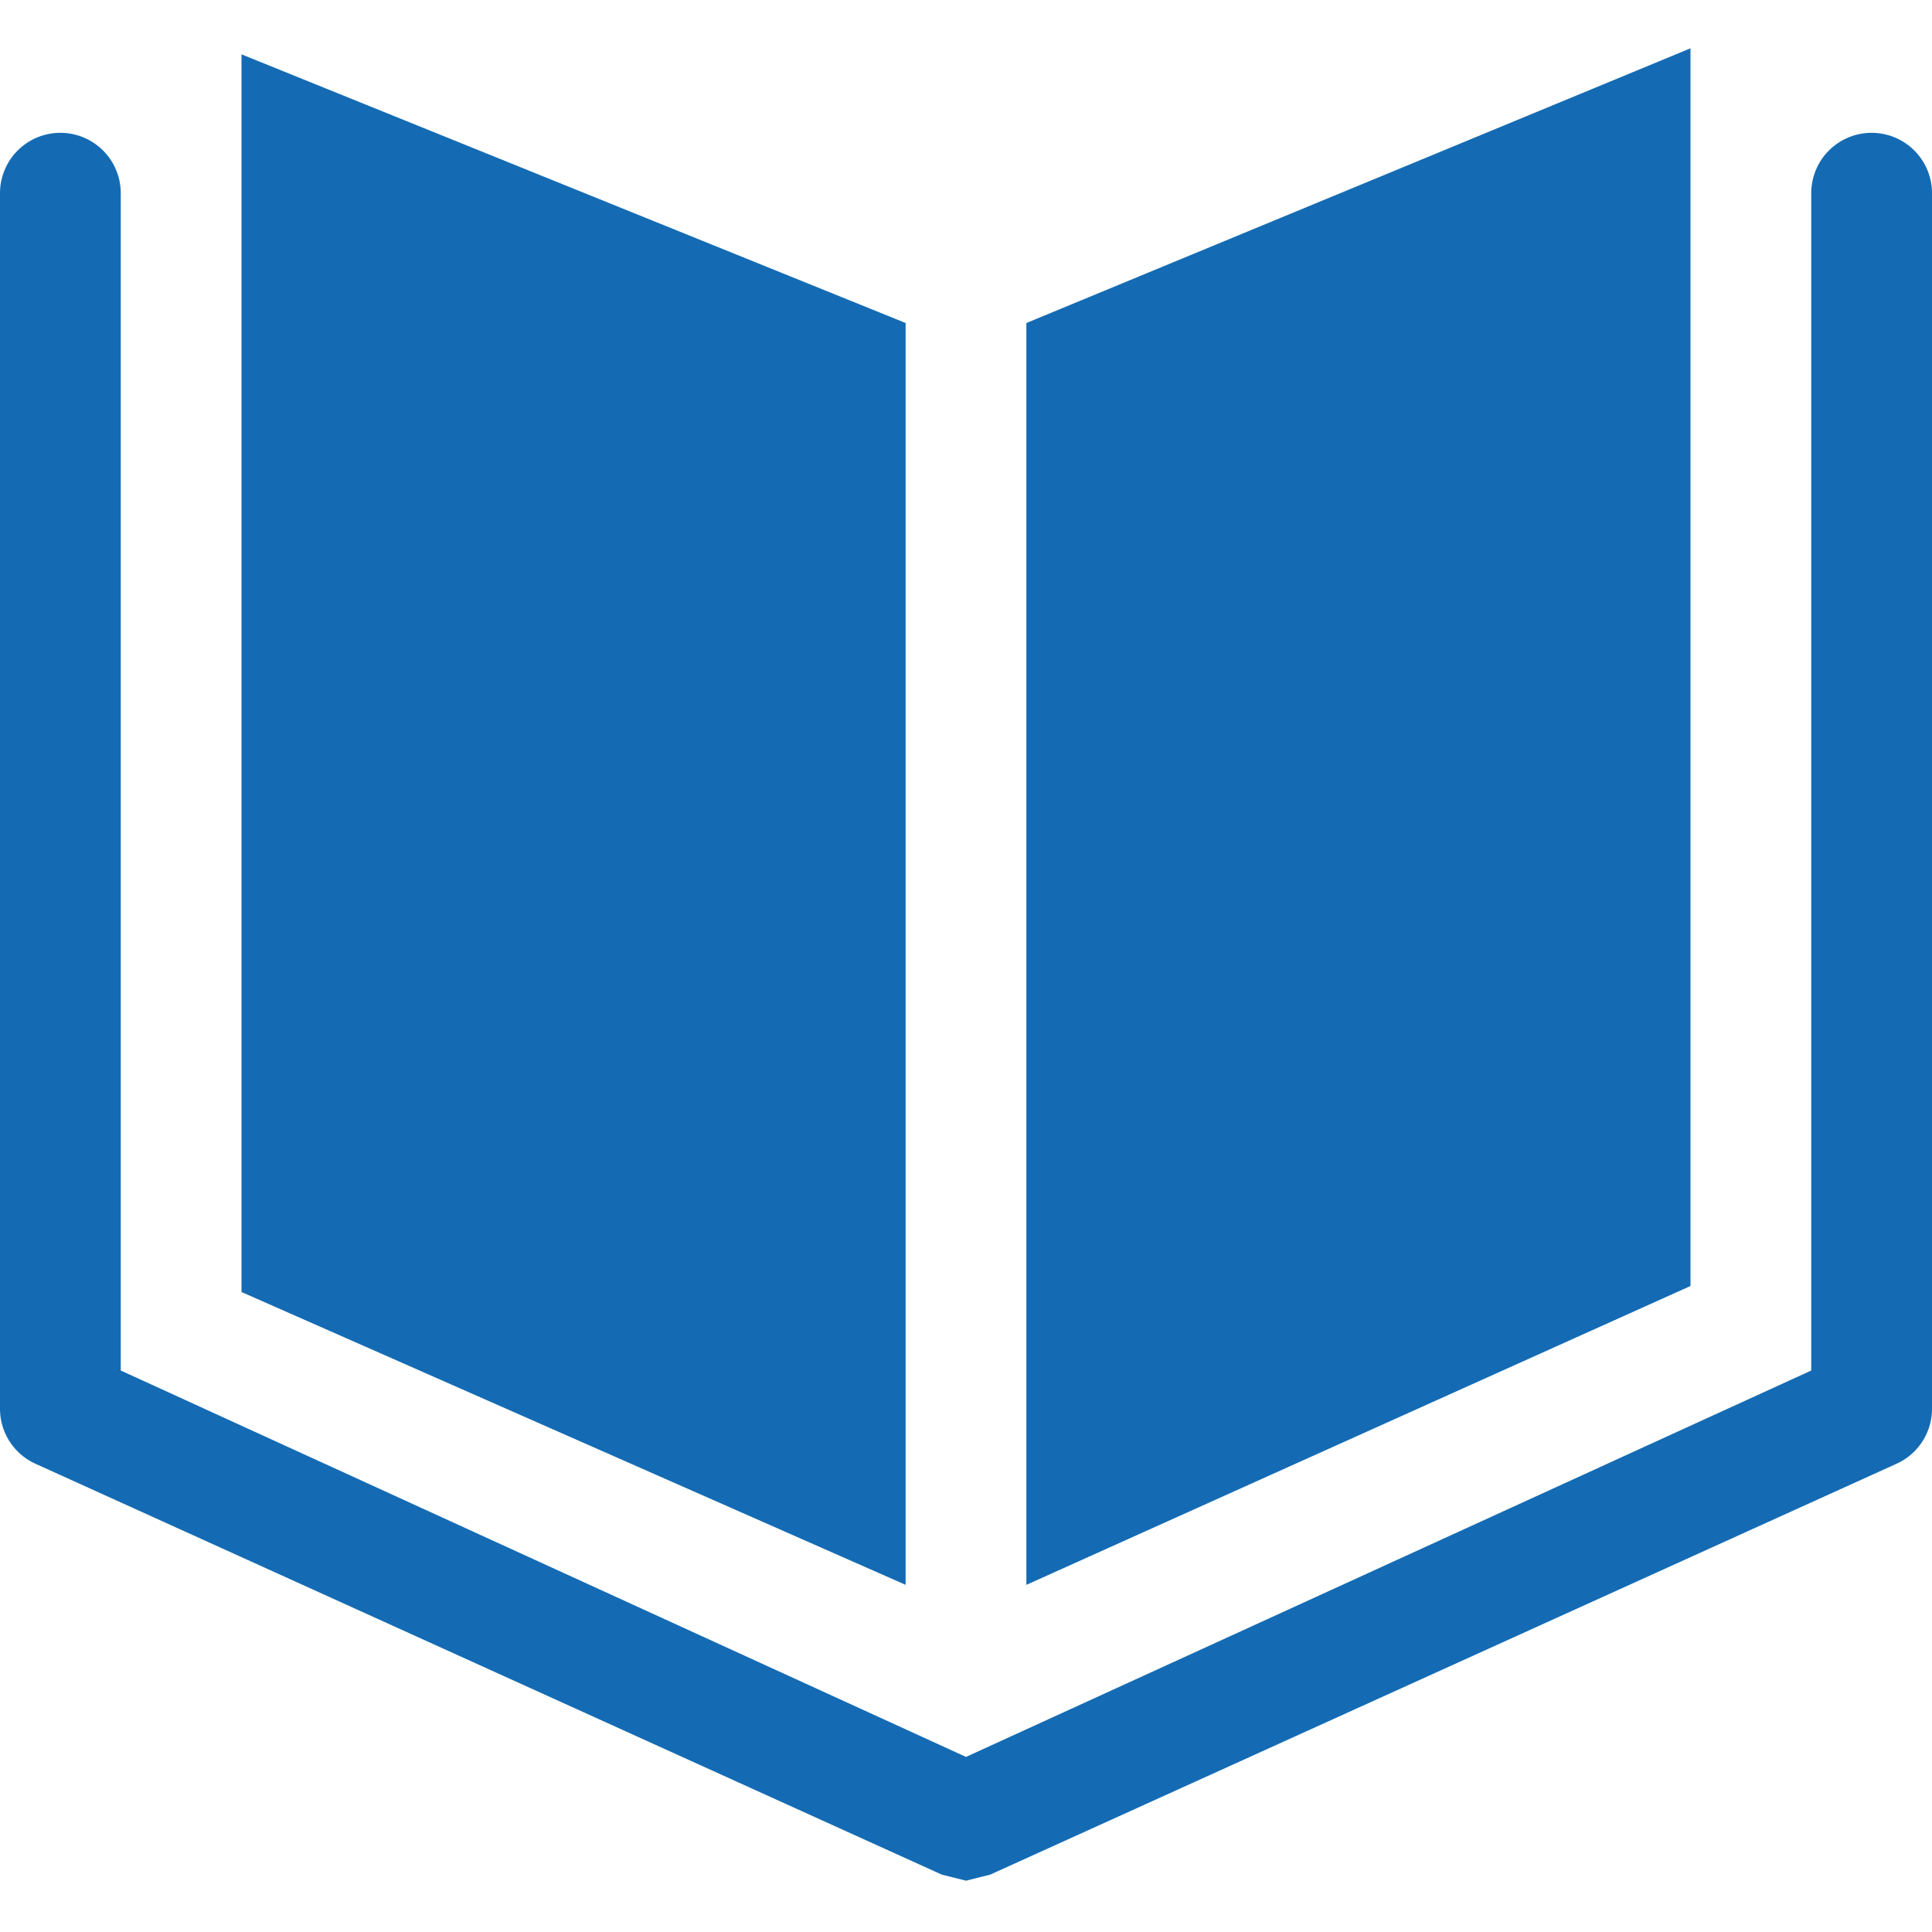 <svg xmlns:xlink="http://www.w3.org/1999/xlink" xmlns="http://www.w3.org/2000/svg" viewBox="0 0 64 64" width="64" height="64"><path data-name="layer2" fill="#146BB3" d="M30 10.7L8 1.8v41l22 9.7V10.7zm26-9.1l-22 9.1v41.8l22-9.9v-41z"></path><path data-name="layer1" d="M62 4.4a2 2 0 00-2 2v39L32 58.2 4 45.4v-39a2 2 0 10-4 0v40.3a2 2 0 001.2 1.8l30 13.6.8.2.8-.2 30-13.6a2 2 0 001.2-1.8V6.4a2 2 0 00-2-2z" fill="#146BB3"></path></svg>